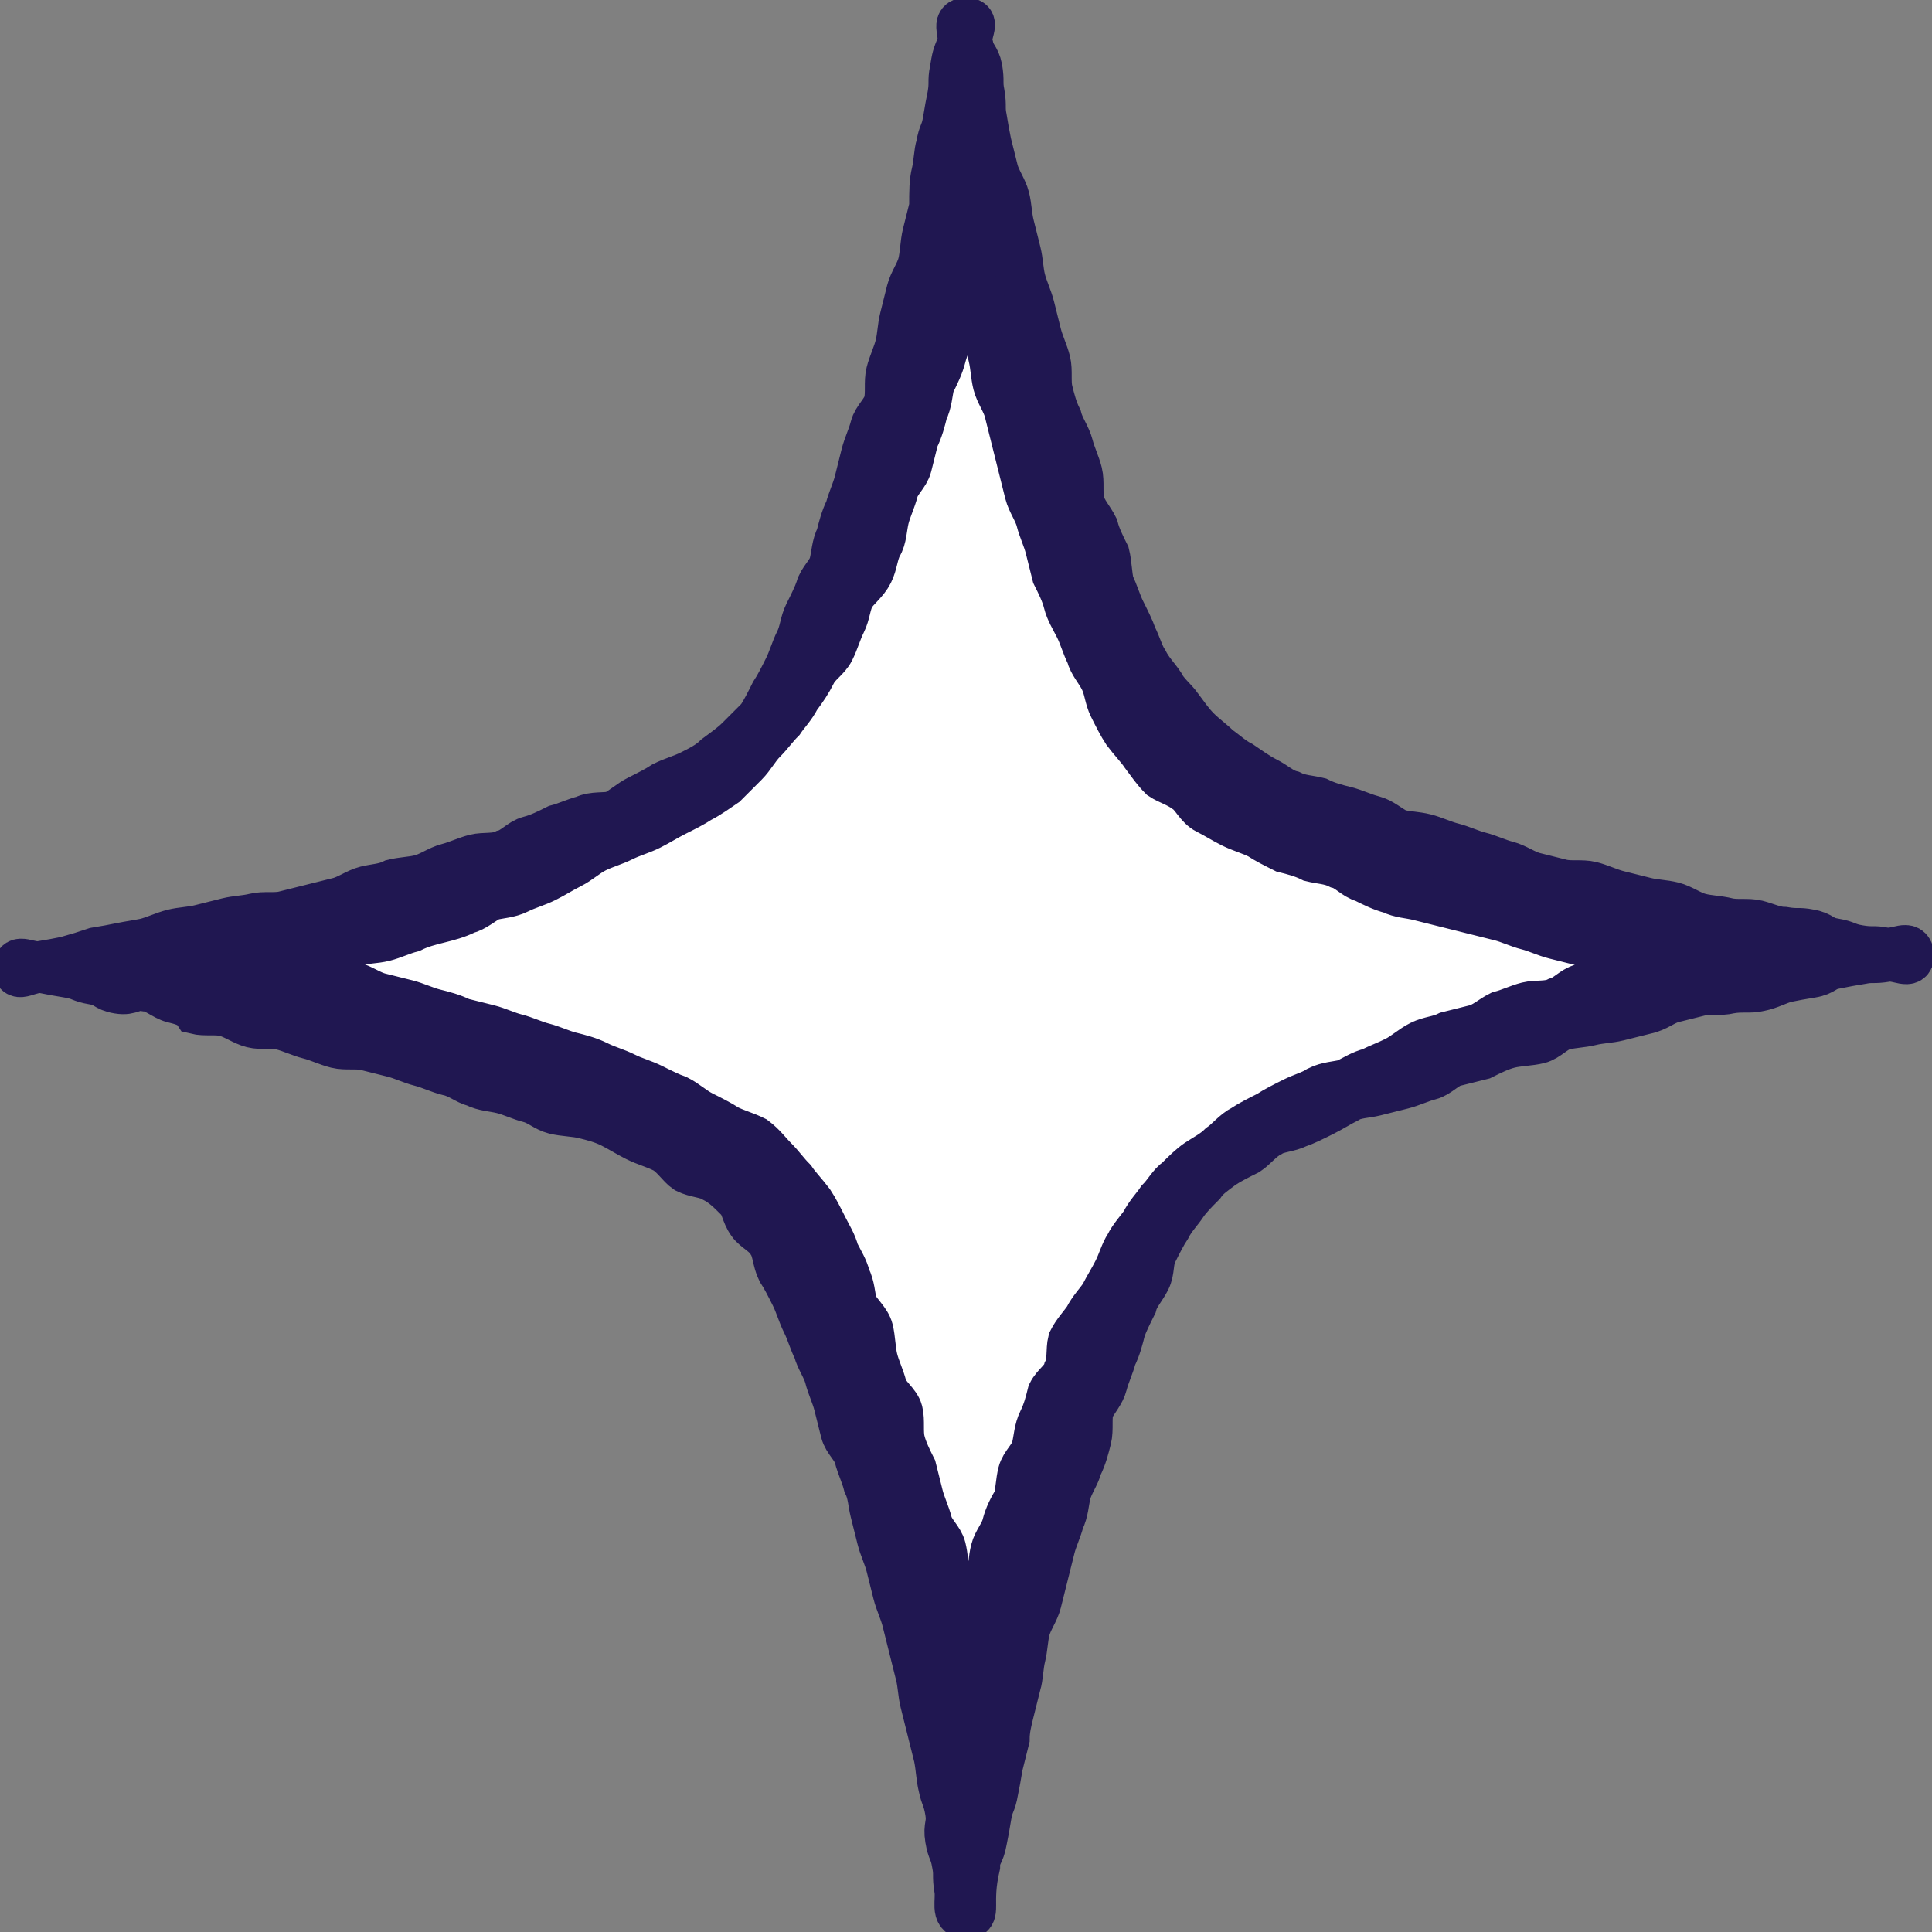 <svg xml:space="preserve" style="enable-background:new 0 0 85 85;" viewBox="0 0 85 85" y="0px" x="0px" xmlns:xlink="http://www.w3.org/1999/xlink" xmlns="http://www.w3.org/2000/svg" id="Layer_1" version="1.1">
<rect x="0" y="0" width="85" height="85" fill="#808080" stroke="none"/>
<style type="text/css">
	.st0{fill:#FFFFFF;}
	.st1{fill:#201751;}
	.st2{fill:none;stroke:#201751;stroke-width:2;stroke-miterlimit:10;}
</style>
<g>
	<path d="M42.5,6.6c0,0,4.4,21.6,9.3,26.5c5,5,26.5,9.3,26.5,9.3s-21.6,4.4-26.5,9.3c-5,5-9.3,26.5-9.3,26.5
		s-4.4-21.6-9.3-26.5c-5-5-26.5-9.3-26.5-9.3s21.6-4.4,26.5-9.3C38.1,28.2,42.5,6.6,42.5,6.6z" class="st0"></path>
	<g>
		<path d="M42.5,84.3c-0.6,0-0.3-0.7-0.4-1.2c-0.1-0.6,0-0.6-0.1-1.1c-0.1-0.6-0.2-0.5-0.3-1.1c-0.1-0.6,0.1-0.6,0-1.2
			s-0.2-0.6-0.3-1.1c-0.1-0.4-0.1-0.8-0.2-1.3c-0.1-0.4-0.2-0.8-0.3-1.2c-0.1-0.4-0.2-0.8-0.3-1.2c-0.1-0.4-0.1-0.8-0.2-1.2
			c-0.1-0.4-0.2-0.8-0.3-1.2c-0.1-0.4-0.2-0.8-0.3-1.2c-0.1-0.4-0.3-0.8-0.4-1.2c-0.1-0.4-0.2-0.8-0.3-1.2c-0.1-0.4-0.3-0.8-0.4-1.2
			c-0.1-0.4-0.2-0.8-0.3-1.2c-0.1-0.4-0.1-0.8-0.3-1.2c-0.1-0.4-0.3-0.8-0.4-1.2c-0.1-0.4-0.5-0.7-0.6-1.1c-0.1-0.4-0.2-0.8-0.3-1.2
			c-0.1-0.4-0.3-0.8-0.4-1.2c-0.1-0.4-0.4-0.8-0.5-1.2c-0.2-0.4-0.3-0.8-0.5-1.2c-0.2-0.4-0.3-0.8-0.5-1.2c-0.2-0.4-0.4-0.8-0.6-1.1
			c-0.2-0.4-0.2-0.9-0.4-1.2c-0.2-0.4-0.7-0.6-0.9-0.9c-0.3-0.4-0.3-0.9-0.6-1.1c-0.3-0.3-0.6-0.6-1-0.8c-0.3-0.2-0.8-0.2-1.2-0.4
			c-0.3-0.2-0.6-0.7-1-0.9c-0.4-0.2-0.8-0.3-1.2-0.5c-0.4-0.2-0.7-0.4-1.1-0.6c-0.4-0.2-0.8-0.3-1.2-0.4c-0.4-0.1-0.9-0.1-1.3-0.2
			c-0.4-0.1-0.7-0.4-1.1-0.5c-0.4-0.1-0.8-0.3-1.2-0.4c-0.4-0.1-0.8-0.1-1.2-0.3c-0.4-0.1-0.7-0.4-1.2-0.5c-0.4-0.1-0.8-0.3-1.2-0.4
			c-0.4-0.1-0.8-0.3-1.2-0.4c-0.4-0.1-0.8-0.2-1.2-0.3c-0.4-0.1-0.9,0-1.3-0.1c-0.4-0.1-0.8-0.3-1.2-0.4c-0.4-0.1-0.8-0.3-1.2-0.4
			c-0.4-0.1-0.9,0-1.3-0.1c-0.4-0.1-0.8-0.4-1.2-0.5c-0.4-0.1-0.9,0-1.3-0.1C8.4,44.2,8,44.1,7.6,44c-0.4-0.1-0.8-0.5-1.2-0.5
			c-0.6-0.1-0.6,0.2-1.2,0.1c-0.6-0.1-0.5-0.3-1.1-0.4c-0.6-0.1-0.5-0.2-1.1-0.3c-0.6-0.1-0.6-0.1-1.1-0.2c-0.6-0.1-1.2,0.5-1.2-0.1
			c0-0.6,0.6-0.1,1.1-0.2c0.6-0.1,0.6-0.1,1.1-0.2C3.6,42,3.6,42,4.2,41.8c0.6-0.1,0.6-0.1,1.1-0.2s0.6-0.1,1.1-0.2
			c0.4-0.1,0.8-0.3,1.2-0.4c0.4-0.1,0.8-0.1,1.2-0.2c0.4-0.1,0.8-0.2,1.2-0.3c0.4-0.1,0.8-0.1,1.2-0.2c0.4-0.1,0.9,0,1.3-0.1
			c0.4-0.1,0.8-0.2,1.2-0.3c0.4-0.1,0.8-0.2,1.2-0.3c0.4-0.1,0.8-0.4,1.2-0.5c0.4-0.1,0.8-0.1,1.2-0.3c0.4-0.1,0.8-0.1,1.2-0.2
			c0.4-0.1,0.8-0.4,1.2-0.5c0.4-0.1,0.8-0.3,1.2-0.4c0.4-0.1,0.9,0,1.3-0.2c0.4-0.1,0.7-0.5,1.1-0.6c0.4-0.1,0.8-0.3,1.2-0.5
			c0.4-0.1,0.8-0.3,1.2-0.4c0.4-0.2,0.9-0.1,1.3-0.2c0.4-0.2,0.7-0.5,1.1-0.7c0.4-0.2,0.8-0.4,1.1-0.6c0.4-0.2,0.8-0.3,1.2-0.5
			c0.4-0.2,0.8-0.4,1.1-0.7c0.4-0.3,0.7-0.5,1-0.8c0.3-0.3,0.6-0.6,0.9-0.9c0.2-0.3,0.4-0.7,0.6-1.1c0.2-0.3,0.4-0.7,0.6-1.1
			c0.2-0.4,0.3-0.8,0.5-1.2c0.2-0.4,0.2-0.8,0.4-1.2c0.2-0.4,0.4-0.8,0.5-1.1c0.1-0.4,0.5-0.7,0.6-1.1c0.1-0.4,0.1-0.8,0.3-1.2
			c0.1-0.4,0.2-0.8,0.4-1.2c0.1-0.4,0.3-0.8,0.4-1.2c0.1-0.4,0.2-0.8,0.3-1.2c0.1-0.4,0.3-0.8,0.4-1.2c0.1-0.4,0.5-0.7,0.6-1.1
			c0.1-0.4,0-0.9,0.1-1.3c0.1-0.4,0.3-0.8,0.4-1.2c0.1-0.4,0.1-0.8,0.2-1.2c0.1-0.4,0.2-0.8,0.3-1.2c0.1-0.4,0.4-0.8,0.5-1.2
			c0.1-0.4,0.1-0.9,0.2-1.3c0.1-0.4,0.2-0.8,0.3-1.2C41,8.4,41,8,41.1,7.6c0.1-0.4,0.1-0.9,0.2-1.2c0.1-0.6,0.2-0.5,0.3-1.1
			c0.1-0.6,0.1-0.6,0.2-1.1c0.1-0.6,0-0.6,0.1-1.1c0.1-0.6,0.1-0.6,0.3-1.1s-0.3-1.1,0.3-1.1c0.6,0,0,0.6,0.2,1.1
			C42.8,2.5,43,2.5,43.1,3c0.1,0.6,0,0.6,0.1,1.1c0.1,0.6,0,0.6,0.1,1.1c0.1,0.6,0.1,0.6,0.2,1.1c0.1,0.4,0.2,0.8,0.3,1.2
			c0.1,0.4,0.4,0.8,0.5,1.2c0.1,0.4,0.1,0.8,0.2,1.2c0.1,0.4,0.2,0.8,0.3,1.2c0.1,0.4,0.1,0.8,0.2,1.2c0.1,0.4,0.3,0.8,0.4,1.2
			c0.1,0.4,0.2,0.8,0.3,1.2c0.1,0.4,0.3,0.8,0.4,1.2c0.1,0.4,0,0.9,0.1,1.3c0.1,0.4,0.2,0.8,0.4,1.2c0.1,0.4,0.4,0.8,0.5,1.2
			c0.1,0.4,0.3,0.8,0.4,1.2c0.1,0.4,0,0.9,0.1,1.3c0.1,0.4,0.4,0.7,0.6,1.1c0.1,0.4,0.3,0.8,0.5,1.2c0.1,0.4,0.1,0.9,0.2,1.3
			c0.2,0.4,0.3,0.8,0.5,1.2c0.2,0.4,0.4,0.8,0.5,1.1c0.2,0.4,0.3,0.8,0.5,1.1c0.2,0.4,0.5,0.7,0.7,1c0.2,0.4,0.6,0.7,0.8,1
			c0.3,0.4,0.5,0.7,0.8,1c0.3,0.3,0.6,0.5,0.9,0.8c0.3,0.2,0.6,0.5,1,0.7c0.3,0.2,0.7,0.5,1.1,0.7c0.4,0.2,0.7,0.5,1.1,0.6
			c0.4,0.2,0.8,0.2,1.2,0.3c0.4,0.2,0.8,0.3,1.2,0.4c0.4,0.1,0.8,0.3,1.2,0.4c0.4,0.1,0.7,0.4,1.1,0.6c0.4,0.1,0.8,0.1,1.2,0.2
			c0.4,0.1,0.8,0.3,1.2,0.4c0.4,0.1,0.8,0.3,1.2,0.4c0.4,0.1,0.8,0.3,1.2,0.4c0.4,0.1,0.8,0.4,1.2,0.5c0.4,0.1,0.8,0.2,1.2,0.3
			c0.4,0.1,0.9,0,1.3,0.1c0.4,0.1,0.8,0.3,1.2,0.4c0.4,0.1,0.8,0.2,1.2,0.3c0.4,0.1,0.8,0.1,1.2,0.2c0.4,0.1,0.8,0.4,1.2,0.5
			c0.4,0.1,0.8,0.1,1.2,0.2c0.4,0.1,0.9,0,1.3,0.1c0.4,0.1,0.8,0.3,1.2,0.3c0.6,0.1,0.6,0,1.1,0.1c0.6,0.1,0.5,0.3,1.1,0.4
			c0.6,0.1,0.5,0.2,1.1,0.3c0.6,0.1,0.6,0,1.1,0.1c0.6,0.1,1.1-0.4,1.2,0.2c0,0.6-0.6,0.1-1.1,0.2c-0.6,0.1-0.6,0-1.1,0.1
			c-0.6,0.1-0.6,0.1-1.1,0.2c-0.6,0.1-0.5,0.3-1.1,0.4c-0.6,0.1-0.6,0.1-1.1,0.2c-0.4,0.1-0.7,0.3-1.2,0.4c-0.4,0.1-0.8,0-1.3,0.1
			c-0.4,0.1-0.8,0-1.3,0.1c-0.4,0.1-0.8,0.2-1.2,0.3c-0.4,0.1-0.7,0.4-1.2,0.5c-0.4,0.1-0.8,0.2-1.2,0.3c-0.4,0.1-0.8,0.1-1.2,0.2
			c-0.4,0.1-0.8,0.1-1.2,0.2c-0.4,0.1-0.7,0.5-1.1,0.6c-0.4,0.1-0.9,0.1-1.3,0.2c-0.4,0.1-0.8,0.3-1.2,0.5c-0.4,0.1-0.8,0.2-1.2,0.3
			c-0.4,0.1-0.7,0.5-1.1,0.6c-0.4,0.1-0.8,0.3-1.2,0.4c-0.4,0.1-0.8,0.2-1.2,0.3c-0.4,0.1-0.9,0.1-1.2,0.3c-0.4,0.2-0.7,0.4-1.1,0.6
			c-0.4,0.2-0.8,0.4-1.1,0.5c-0.4,0.2-0.9,0.2-1.2,0.4c-0.4,0.2-0.7,0.6-1,0.8c-0.4,0.2-0.8,0.4-1.1,0.6c-0.4,0.3-0.7,0.5-0.9,0.8
			c-0.3,0.3-0.6,0.6-0.8,0.9c-0.2,0.3-0.5,0.6-0.7,1c-0.2,0.3-0.4,0.7-0.6,1.1c-0.2,0.4-0.1,0.8-0.3,1.2c-0.2,0.4-0.5,0.7-0.6,1.1
			c-0.2,0.4-0.4,0.8-0.5,1.1c-0.1,0.4-0.2,0.8-0.4,1.2c-0.1,0.4-0.3,0.8-0.4,1.2c-0.1,0.4-0.4,0.7-0.6,1.1c-0.1,0.4,0,0.9-0.1,1.3
			c-0.1,0.4-0.2,0.8-0.4,1.2c-0.1,0.4-0.4,0.8-0.5,1.2c-0.1,0.4-0.1,0.8-0.3,1.2c-0.1,0.4-0.3,0.8-0.4,1.2c-0.1,0.4-0.2,0.8-0.3,1.2
			c-0.1,0.4-0.2,0.8-0.3,1.2c-0.1,0.4-0.4,0.8-0.5,1.2c-0.1,0.4-0.1,0.8-0.2,1.2c-0.1,0.4-0.1,0.9-0.2,1.2c-0.1,0.4-0.2,0.8-0.3,1.2
			c-0.1,0.4-0.2,0.8-0.2,1.2c-0.1,0.4-0.2,0.8-0.3,1.2c-0.1,0.6-0.1,0.6-0.2,1.1c-0.1,0.6-0.2,0.5-0.3,1.1c-0.1,0.6-0.1,0.6-0.2,1.1
			c-0.1,0.6-0.3,0.6-0.3,1.1C42.6,83.8,43.1,84.3,42.5,84.3z M12,42.5c0.4,0.1,0.7,0.1,1.1,0.2c0.4,0.1,0.8,0.3,1.2,0.4
			c0.4,0.1,0.8,0.1,1.2,0.2c0.4,0.1,0.8,0.4,1.2,0.5c0.4,0.1,0.8,0.2,1.2,0.3c0.4,0.1,0.8,0.3,1.2,0.4c0.4,0.1,0.8,0.2,1.2,0.4
			c0.4,0.1,0.8,0.2,1.2,0.3c0.4,0.1,0.8,0.3,1.2,0.4c0.4,0.1,0.8,0.3,1.2,0.4c0.4,0.1,0.8,0.3,1.2,0.4c0.4,0.1,0.8,0.2,1.2,0.4
			c0.4,0.2,0.8,0.3,1.2,0.5c0.4,0.2,0.8,0.3,1.2,0.5c0.4,0.2,0.8,0.4,1.1,0.5c0.4,0.2,0.7,0.5,1.1,0.7c0.4,0.2,0.8,0.4,1.1,0.6
			c0.4,0.2,0.8,0.3,1.2,0.5c0.4,0.3,0.6,0.6,0.9,0.9c0.3,0.3,0.5,0.6,0.8,0.9c0.2,0.3,0.5,0.6,0.8,1c0.2,0.3,0.4,0.7,0.6,1.1
			c0.2,0.4,0.4,0.7,0.5,1.1c0.2,0.4,0.4,0.7,0.5,1.1c0.2,0.4,0.2,0.8,0.3,1.2c0.2,0.4,0.6,0.7,0.7,1.1c0.1,0.4,0.1,0.9,0.2,1.3
			c0.1,0.4,0.3,0.8,0.4,1.2c0.1,0.4,0.6,0.7,0.7,1.1c0.1,0.4,0,0.9,0.1,1.3c0.1,0.4,0.3,0.8,0.5,1.2c0.1,0.4,0.2,0.8,0.3,1.2
			c0.1,0.4,0.3,0.8,0.4,1.2c0.1,0.4,0.5,0.7,0.6,1.1c0.1,0.4,0.1,0.8,0.2,1.2c0.1,0.4,0.2,0.8,0.3,1.2c0.1,0.4,0.3,0.8,0.4,1.2
			c0.1,0.4,0.1,0.9,0.1,1.3c0.1-0.4,0.2-0.8,0.3-1.2c0.1-0.4,0.3-0.8,0.4-1.2c0.1-0.4,0.2-0.8,0.3-1.2c0.1-0.4,0.1-0.8,0.2-1.2
			c0.1-0.4,0.4-0.7,0.5-1.1c0.1-0.4,0.3-0.8,0.5-1.1c0.1-0.4,0.1-0.8,0.2-1.2c0.1-0.4,0.5-0.7,0.6-1.1c0.1-0.4,0.1-0.8,0.3-1.2
			c0.2-0.4,0.3-0.8,0.4-1.2c0.2-0.4,0.6-0.6,0.7-1c0.2-0.4,0.1-0.9,0.2-1.3c0.2-0.4,0.5-0.7,0.7-1c0.2-0.4,0.5-0.7,0.7-1
			c0.2-0.4,0.4-0.7,0.6-1.1c0.2-0.4,0.3-0.8,0.5-1.1c0.2-0.4,0.5-0.7,0.7-1c0.2-0.4,0.5-0.7,0.7-1c0.3-0.3,0.5-0.7,0.8-0.9
			c0.3-0.3,0.6-0.6,0.9-0.8c0.3-0.2,0.7-0.4,1-0.7c0.3-0.2,0.6-0.6,1-0.8c0.3-0.2,0.7-0.4,1.1-0.6c0.3-0.2,0.7-0.4,1.1-0.6
			c0.4-0.2,0.8-0.3,1.1-0.5c0.4-0.2,0.8-0.2,1.2-0.3c0.4-0.2,0.7-0.4,1.1-0.5c0.4-0.2,0.7-0.3,1.1-0.5c0.4-0.2,0.7-0.5,1.1-0.7
			c0.4-0.2,0.8-0.2,1.2-0.4c0.4-0.1,0.8-0.2,1.2-0.3c0.4-0.1,0.7-0.4,1.1-0.6c0.4-0.1,0.8-0.3,1.2-0.4c0.4-0.1,0.9,0,1.3-0.2
			c0.4-0.1,0.7-0.5,1.1-0.6c0.4-0.1,0.8-0.3,1.2-0.4c0.4-0.1,0.8-0.2,1.2-0.3c0.4-0.1,1-0.1,1.4-0.2c-0.4-0.1-0.9-0.1-1.4-0.2
			c-0.4-0.1-0.8-0.2-1.2-0.3c-0.4-0.1-0.8-0.4-1.2-0.5c-0.4-0.1-0.8-0.2-1.2-0.3c-0.4-0.1-0.8-0.3-1.2-0.4c-0.4-0.1-0.8-0.3-1.2-0.4
			c-0.4-0.1-0.8-0.2-1.2-0.3c-0.4-0.1-0.8-0.2-1.2-0.3c-0.4-0.1-0.8-0.2-1.2-0.3c-0.4-0.1-0.8-0.1-1.2-0.3c-0.4-0.1-0.8-0.3-1.2-0.5
			c-0.4-0.1-0.7-0.5-1.1-0.6c-0.4-0.2-0.8-0.2-1.2-0.3c-0.4-0.2-0.8-0.3-1.2-0.4c-0.4-0.2-0.8-0.4-1.1-0.6c-0.4-0.2-0.8-0.3-1.2-0.5
			c-0.4-0.2-0.7-0.4-1.1-0.6c-0.4-0.2-0.6-0.7-0.9-0.9c-0.4-0.3-0.8-0.4-1.1-0.6c-0.3-0.3-0.5-0.6-0.8-1c-0.2-0.3-0.5-0.6-0.8-1
			c-0.2-0.3-0.4-0.7-0.6-1.1c-0.2-0.4-0.2-0.8-0.4-1.2c-0.2-0.4-0.5-0.7-0.6-1.1c-0.2-0.4-0.3-0.8-0.5-1.2c-0.2-0.4-0.4-0.7-0.5-1.1
			c-0.1-0.4-0.3-0.8-0.5-1.2c-0.1-0.4-0.2-0.8-0.3-1.2c-0.1-0.4-0.3-0.8-0.4-1.2c-0.1-0.4-0.4-0.8-0.5-1.2c-0.1-0.4-0.2-0.8-0.3-1.2
			c-0.1-0.4-0.2-0.8-0.3-1.2c-0.1-0.4-0.2-0.8-0.3-1.2c-0.1-0.4-0.4-0.8-0.5-1.2c-0.1-0.4-0.1-0.8-0.2-1.2c-0.1-0.4-0.1-0.8-0.2-1.2
			c-0.1-0.4-0.2-0.8-0.3-1.2c-0.1-0.4-0.3-0.9-0.4-1.3c-0.1,0.4-0.2,0.9-0.3,1.3c-0.1,0.4-0.4,0.8-0.5,1.2c-0.1,0.4-0.3,0.8-0.4,1.2
			c-0.1,0.4-0.3,0.8-0.5,1.2c-0.1,0.4-0.1,0.8-0.3,1.2c-0.1,0.4-0.2,0.8-0.4,1.2c-0.1,0.4-0.2,0.8-0.3,1.2c-0.1,0.4-0.5,0.7-0.6,1.1
			c-0.1,0.4-0.3,0.8-0.4,1.2c-0.1,0.4-0.1,0.9-0.3,1.2c-0.2,0.4-0.2,0.8-0.4,1.2c-0.2,0.4-0.6,0.7-0.8,1c-0.2,0.4-0.2,0.8-0.4,1.2
			c-0.2,0.4-0.3,0.8-0.5,1.2c-0.2,0.4-0.6,0.6-0.8,1c-0.2,0.4-0.4,0.7-0.7,1.1c-0.2,0.4-0.5,0.7-0.7,1c-0.3,0.3-0.5,0.6-0.8,0.9
			c-0.3,0.3-0.5,0.7-0.8,1c-0.3,0.3-0.6,0.6-0.9,0.9c-0.3,0.2-0.7,0.5-1.1,0.7c-0.3,0.2-0.7,0.4-1.1,0.6c-0.4,0.2-0.7,0.4-1.1,0.6
			c-0.4,0.2-0.8,0.3-1.2,0.5c-0.4,0.2-0.8,0.3-1.2,0.5c-0.4,0.2-0.7,0.5-1.1,0.7c-0.4,0.2-0.7,0.4-1.1,0.6c-0.4,0.2-0.8,0.3-1.2,0.5
			c-0.4,0.2-0.8,0.2-1.2,0.3c-0.4,0.2-0.7,0.5-1.1,0.6c-0.4,0.2-0.8,0.3-1.2,0.4c-0.4,0.1-0.8,0.2-1.2,0.4c-0.4,0.1-0.8,0.3-1.2,0.4
			c-0.4,0.1-0.9,0.1-1.3,0.2c-0.4,0.1-0.8,0.2-1.2,0.4c-0.4,0.1-0.8,0.4-1.2,0.5C12.7,42.3,12.4,42.4,12,42.5z" class="st1"></path>
		<path d="M42.5,84.3c-0.6,0-0.3-0.7-0.4-1.2c-0.1-0.6,0-0.6-0.1-1.1c-0.1-0.6-0.2-0.5-0.3-1.1c-0.1-0.6,0.1-0.6,0-1.2
			s-0.2-0.6-0.3-1.1c-0.1-0.4-0.1-0.8-0.2-1.3c-0.1-0.4-0.2-0.8-0.3-1.2c-0.1-0.4-0.2-0.8-0.3-1.2c-0.1-0.4-0.1-0.8-0.2-1.2
			c-0.1-0.4-0.2-0.8-0.3-1.2c-0.1-0.4-0.2-0.8-0.3-1.2c-0.1-0.4-0.3-0.8-0.4-1.2c-0.1-0.4-0.2-0.8-0.3-1.2c-0.1-0.4-0.3-0.8-0.4-1.2
			c-0.1-0.4-0.2-0.8-0.3-1.2c-0.1-0.4-0.1-0.8-0.3-1.2c-0.1-0.4-0.3-0.8-0.4-1.2c-0.1-0.4-0.5-0.7-0.6-1.1c-0.1-0.4-0.2-0.8-0.3-1.2
			c-0.1-0.4-0.3-0.8-0.4-1.2c-0.1-0.4-0.4-0.8-0.5-1.2c-0.2-0.4-0.3-0.8-0.5-1.2c-0.2-0.4-0.3-0.8-0.5-1.2c-0.2-0.4-0.4-0.8-0.6-1.1
			c-0.2-0.4-0.2-0.9-0.4-1.2c-0.2-0.4-0.7-0.6-0.9-0.9c-0.3-0.4-0.3-0.9-0.6-1.1c-0.3-0.3-0.6-0.6-1-0.8c-0.3-0.2-0.8-0.2-1.2-0.4
			c-0.3-0.2-0.6-0.7-1-0.9c-0.4-0.2-0.8-0.3-1.2-0.5c-0.4-0.2-0.7-0.4-1.1-0.6c-0.4-0.2-0.8-0.3-1.2-0.4c-0.4-0.1-0.9-0.1-1.3-0.2
			c-0.4-0.1-0.7-0.4-1.1-0.5c-0.4-0.1-0.8-0.3-1.2-0.4c-0.4-0.1-0.8-0.1-1.2-0.3c-0.4-0.1-0.7-0.4-1.2-0.5c-0.4-0.1-0.8-0.3-1.2-0.4
			c-0.4-0.1-0.8-0.3-1.2-0.4c-0.4-0.1-0.8-0.2-1.2-0.3c-0.4-0.1-0.9,0-1.3-0.1c-0.4-0.1-0.8-0.3-1.2-0.4c-0.4-0.1-0.8-0.3-1.2-0.4
			c-0.4-0.1-0.9,0-1.3-0.1c-0.4-0.1-0.8-0.4-1.2-0.5c-0.4-0.1-0.9,0-1.3-0.1C8.4,44.2,8,44.1,7.6,44c-0.4-0.1-0.8-0.5-1.2-0.5
			c-0.6-0.1-0.6,0.2-1.2,0.1c-0.6-0.1-0.5-0.3-1.1-0.4c-0.6-0.1-0.5-0.2-1.1-0.3c-0.6-0.1-0.6-0.1-1.1-0.2c-0.6-0.1-1.2,0.5-1.2-0.1
			c0-0.6,0.6-0.1,1.1-0.2c0.6-0.1,0.6-0.1,1.1-0.2C3.6,42,3.6,42,4.2,41.8c0.6-0.1,0.6-0.1,1.1-0.2s0.6-0.1,1.1-0.2
			c0.4-0.1,0.8-0.3,1.2-0.4c0.4-0.1,0.8-0.1,1.2-0.2c0.4-0.1,0.8-0.2,1.2-0.3c0.4-0.1,0.8-0.1,1.2-0.2c0.4-0.1,0.9,0,1.3-0.1
			c0.4-0.1,0.8-0.2,1.2-0.3c0.4-0.1,0.8-0.2,1.2-0.3c0.4-0.1,0.8-0.4,1.2-0.5c0.4-0.1,0.8-0.1,1.2-0.3c0.4-0.1,0.8-0.1,1.2-0.2
			c0.4-0.1,0.8-0.4,1.2-0.5c0.4-0.1,0.8-0.3,1.2-0.4c0.4-0.1,0.9,0,1.3-0.2c0.4-0.1,0.7-0.5,1.1-0.6c0.4-0.1,0.8-0.3,1.2-0.5
			c0.4-0.1,0.8-0.3,1.2-0.4c0.4-0.2,0.9-0.1,1.3-0.2c0.4-0.2,0.7-0.5,1.1-0.7c0.4-0.2,0.8-0.4,1.1-0.6c0.4-0.2,0.8-0.3,1.2-0.5
			c0.4-0.2,0.8-0.4,1.1-0.7c0.4-0.3,0.7-0.5,1-0.8c0.3-0.3,0.6-0.6,0.9-0.9c0.2-0.3,0.4-0.7,0.6-1.1c0.2-0.3,0.4-0.7,0.6-1.1
			c0.2-0.4,0.3-0.8,0.5-1.2c0.2-0.4,0.2-0.8,0.4-1.2c0.2-0.4,0.4-0.8,0.5-1.1c0.1-0.4,0.5-0.7,0.6-1.1c0.1-0.4,0.1-0.8,0.3-1.2
			c0.1-0.4,0.2-0.8,0.4-1.2c0.1-0.4,0.3-0.8,0.4-1.2c0.1-0.4,0.2-0.8,0.3-1.2c0.1-0.4,0.3-0.8,0.4-1.2c0.1-0.4,0.5-0.7,0.6-1.1
			c0.1-0.4,0-0.9,0.1-1.3c0.1-0.4,0.3-0.8,0.4-1.2c0.1-0.4,0.1-0.8,0.2-1.2c0.1-0.4,0.2-0.8,0.3-1.2c0.1-0.4,0.4-0.8,0.5-1.2
			c0.1-0.4,0.1-0.9,0.2-1.3c0.1-0.4,0.2-0.8,0.3-1.2C41,8.4,41,8,41.1,7.6c0.1-0.4,0.1-0.9,0.2-1.2c0.1-0.6,0.2-0.5,0.3-1.1
			c0.1-0.6,0.1-0.6,0.2-1.1c0.1-0.6,0-0.6,0.1-1.1c0.1-0.6,0.1-0.6,0.3-1.1s-0.3-1.1,0.3-1.1c0.6,0,0,0.6,0.2,1.1
			C42.8,2.5,43,2.5,43.1,3c0.1,0.6,0,0.6,0.1,1.1c0.1,0.6,0,0.6,0.1,1.1c0.1,0.6,0.1,0.6,0.2,1.1c0.1,0.4,0.2,0.8,0.3,1.2
			c0.1,0.4,0.4,0.8,0.5,1.2c0.1,0.4,0.1,0.8,0.2,1.2c0.1,0.4,0.2,0.8,0.3,1.2c0.1,0.4,0.1,0.8,0.2,1.2c0.1,0.4,0.3,0.8,0.4,1.2
			c0.1,0.4,0.2,0.8,0.3,1.2c0.1,0.4,0.3,0.8,0.4,1.2c0.1,0.4,0,0.9,0.1,1.3c0.1,0.4,0.2,0.8,0.4,1.2c0.1,0.4,0.4,0.8,0.5,1.2
			c0.1,0.4,0.3,0.8,0.4,1.2c0.1,0.4,0,0.9,0.1,1.3c0.1,0.4,0.4,0.7,0.6,1.1c0.1,0.4,0.3,0.8,0.5,1.2c0.1,0.4,0.1,0.9,0.2,1.3
			c0.2,0.4,0.3,0.8,0.5,1.2c0.2,0.4,0.4,0.8,0.5,1.1c0.2,0.4,0.3,0.8,0.5,1.1c0.2,0.4,0.5,0.7,0.7,1c0.2,0.4,0.6,0.7,0.8,1
			c0.3,0.4,0.5,0.7,0.8,1c0.3,0.3,0.6,0.5,0.9,0.8c0.3,0.2,0.6,0.5,1,0.7c0.3,0.2,0.7,0.5,1.1,0.7c0.4,0.2,0.7,0.5,1.1,0.6
			c0.4,0.2,0.8,0.2,1.2,0.3c0.4,0.2,0.8,0.3,1.2,0.4c0.4,0.1,0.8,0.3,1.2,0.4c0.4,0.1,0.7,0.4,1.1,0.6c0.4,0.1,0.8,0.1,1.2,0.2
			c0.4,0.1,0.8,0.3,1.2,0.4c0.4,0.1,0.8,0.3,1.2,0.4c0.4,0.1,0.8,0.3,1.2,0.4c0.4,0.1,0.8,0.4,1.2,0.5c0.4,0.1,0.8,0.2,1.2,0.3
			c0.4,0.1,0.9,0,1.3,0.1c0.4,0.1,0.8,0.3,1.2,0.4c0.4,0.1,0.8,0.2,1.2,0.3c0.4,0.1,0.8,0.1,1.2,0.2c0.4,0.1,0.8,0.4,1.2,0.5
			c0.4,0.1,0.8,0.1,1.2,0.2c0.4,0.1,0.9,0,1.3,0.1c0.4,0.1,0.8,0.3,1.2,0.3c0.6,0.1,0.6,0,1.1,0.1c0.6,0.1,0.5,0.3,1.1,0.4
			c0.6,0.1,0.5,0.2,1.1,0.3c0.6,0.1,0.6,0,1.1,0.1c0.6,0.1,1.1-0.4,1.2,0.2c0,0.6-0.6,0.1-1.1,0.2c-0.6,0.1-0.6,0-1.1,0.1
			c-0.6,0.1-0.6,0.1-1.1,0.2c-0.6,0.1-0.5,0.3-1.1,0.4c-0.6,0.1-0.6,0.1-1.1,0.2c-0.4,0.1-0.7,0.3-1.2,0.4c-0.4,0.1-0.8,0-1.3,0.1
			c-0.4,0.1-0.8,0-1.3,0.1c-0.4,0.1-0.8,0.2-1.2,0.3c-0.4,0.1-0.7,0.4-1.2,0.5c-0.4,0.1-0.8,0.2-1.2,0.3c-0.4,0.1-0.8,0.1-1.2,0.2
			c-0.4,0.1-0.8,0.1-1.2,0.2c-0.4,0.1-0.7,0.5-1.1,0.6c-0.4,0.1-0.9,0.1-1.3,0.2c-0.4,0.1-0.8,0.3-1.2,0.5c-0.4,0.1-0.8,0.2-1.2,0.3
			c-0.4,0.1-0.7,0.5-1.1,0.6c-0.4,0.1-0.8,0.3-1.2,0.4c-0.4,0.1-0.8,0.2-1.2,0.3c-0.4,0.1-0.9,0.1-1.2,0.3c-0.4,0.2-0.7,0.4-1.1,0.6
			c-0.4,0.2-0.8,0.4-1.1,0.5c-0.4,0.2-0.9,0.2-1.2,0.4c-0.4,0.2-0.7,0.6-1,0.8c-0.4,0.2-0.8,0.4-1.1,0.6c-0.4,0.3-0.7,0.5-0.9,0.8
			c-0.3,0.3-0.6,0.6-0.8,0.9c-0.2,0.3-0.5,0.6-0.7,1c-0.2,0.3-0.4,0.7-0.6,1.1c-0.2,0.4-0.1,0.8-0.3,1.2c-0.2,0.4-0.5,0.7-0.6,1.1
			c-0.2,0.4-0.4,0.8-0.5,1.1c-0.1,0.4-0.2,0.8-0.4,1.2c-0.1,0.4-0.3,0.8-0.4,1.2c-0.1,0.4-0.4,0.7-0.6,1.1c-0.1,0.4,0,0.9-0.1,1.3
			c-0.1,0.4-0.2,0.8-0.4,1.2c-0.1,0.4-0.4,0.8-0.5,1.2c-0.1,0.4-0.1,0.8-0.3,1.2c-0.1,0.4-0.3,0.8-0.4,1.2c-0.1,0.4-0.2,0.8-0.3,1.2
			c-0.1,0.4-0.2,0.8-0.3,1.2c-0.1,0.4-0.4,0.8-0.5,1.2c-0.1,0.4-0.1,0.8-0.2,1.2c-0.1,0.4-0.1,0.9-0.2,1.2c-0.1,0.4-0.2,0.8-0.3,1.2
			c-0.1,0.4-0.2,0.8-0.2,1.2c-0.1,0.4-0.2,0.8-0.3,1.2c-0.1,0.6-0.1,0.6-0.2,1.1c-0.1,0.6-0.2,0.5-0.3,1.1c-0.1,0.6-0.1,0.6-0.2,1.1
			c-0.1,0.6-0.3,0.6-0.3,1.1C42.6,83.8,43.1,84.3,42.5,84.3z M12,42.5c0.4,0.1,0.7,0.1,1.1,0.2c0.4,0.1,0.8,0.3,1.2,0.4
			c0.4,0.1,0.8,0.1,1.2,0.2c0.4,0.1,0.8,0.4,1.2,0.5c0.4,0.1,0.8,0.2,1.2,0.3c0.4,0.1,0.8,0.3,1.2,0.4c0.4,0.1,0.8,0.2,1.2,0.4
			c0.4,0.1,0.8,0.2,1.2,0.3c0.4,0.1,0.8,0.3,1.2,0.4c0.4,0.1,0.8,0.3,1.2,0.4c0.4,0.1,0.8,0.3,1.2,0.4c0.4,0.1,0.8,0.2,1.2,0.4
			c0.4,0.2,0.8,0.3,1.2,0.5c0.4,0.2,0.8,0.3,1.2,0.5c0.4,0.2,0.8,0.4,1.1,0.5c0.4,0.2,0.7,0.5,1.1,0.7c0.4,0.2,0.8,0.4,1.1,0.6
			c0.4,0.2,0.8,0.3,1.2,0.5c0.4,0.3,0.6,0.6,0.9,0.9c0.3,0.3,0.5,0.6,0.8,0.9c0.2,0.3,0.5,0.6,0.8,1c0.2,0.3,0.4,0.7,0.6,1.1
			c0.2,0.4,0.4,0.7,0.5,1.1c0.2,0.4,0.4,0.7,0.5,1.1c0.2,0.4,0.2,0.8,0.3,1.2c0.2,0.4,0.6,0.7,0.7,1.1c0.1,0.4,0.1,0.9,0.2,1.3
			c0.1,0.4,0.3,0.8,0.4,1.2c0.1,0.4,0.6,0.7,0.7,1.1c0.1,0.4,0,0.9,0.1,1.3c0.1,0.4,0.3,0.8,0.5,1.2c0.1,0.4,0.2,0.8,0.3,1.2
			c0.1,0.4,0.3,0.8,0.4,1.2c0.1,0.4,0.5,0.7,0.6,1.1c0.1,0.4,0.1,0.8,0.2,1.2c0.1,0.4,0.2,0.8,0.3,1.2c0.1,0.4,0.3,0.8,0.4,1.2
			c0.1,0.4,0.1,0.9,0.1,1.3c0.1-0.4,0.2-0.8,0.3-1.2c0.1-0.4,0.3-0.8,0.4-1.2c0.1-0.4,0.2-0.8,0.3-1.2c0.1-0.4,0.1-0.8,0.2-1.2
			c0.1-0.4,0.4-0.7,0.5-1.1c0.1-0.4,0.3-0.8,0.5-1.1c0.1-0.4,0.1-0.8,0.2-1.2c0.1-0.4,0.5-0.7,0.6-1.1c0.1-0.4,0.1-0.8,0.3-1.2
			c0.2-0.4,0.3-0.8,0.4-1.2c0.2-0.4,0.6-0.6,0.7-1c0.2-0.4,0.1-0.9,0.2-1.3c0.2-0.4,0.5-0.7,0.7-1c0.2-0.4,0.5-0.7,0.7-1
			c0.2-0.4,0.4-0.7,0.6-1.1c0.2-0.4,0.3-0.8,0.5-1.1c0.2-0.4,0.5-0.7,0.7-1c0.2-0.4,0.5-0.7,0.7-1c0.3-0.3,0.5-0.7,0.8-0.9
			c0.3-0.3,0.6-0.6,0.9-0.8c0.3-0.2,0.7-0.4,1-0.7c0.3-0.2,0.6-0.6,1-0.8c0.3-0.2,0.7-0.4,1.1-0.6c0.3-0.2,0.7-0.4,1.1-0.6
			c0.4-0.2,0.8-0.3,1.1-0.5c0.4-0.2,0.8-0.2,1.2-0.3c0.4-0.2,0.7-0.4,1.1-0.5c0.4-0.2,0.7-0.3,1.1-0.5c0.4-0.2,0.7-0.5,1.1-0.7
			c0.4-0.2,0.8-0.2,1.2-0.4c0.4-0.1,0.8-0.2,1.2-0.3c0.4-0.1,0.7-0.4,1.1-0.6c0.4-0.1,0.8-0.3,1.2-0.4c0.4-0.1,0.9,0,1.3-0.2
			c0.4-0.1,0.7-0.5,1.1-0.6c0.4-0.1,0.8-0.3,1.2-0.4c0.4-0.1,0.8-0.2,1.2-0.3c0.4-0.1,1-0.1,1.4-0.2c-0.4-0.1-0.9-0.1-1.4-0.2
			c-0.4-0.1-0.8-0.2-1.2-0.3c-0.4-0.1-0.8-0.4-1.2-0.5c-0.4-0.1-0.8-0.2-1.2-0.3c-0.4-0.1-0.8-0.3-1.2-0.4c-0.4-0.1-0.8-0.3-1.2-0.4
			c-0.4-0.1-0.8-0.2-1.2-0.3c-0.4-0.1-0.8-0.2-1.2-0.3c-0.4-0.1-0.8-0.2-1.2-0.3c-0.4-0.1-0.8-0.1-1.2-0.3c-0.4-0.1-0.8-0.3-1.2-0.5
			c-0.4-0.1-0.7-0.5-1.1-0.6c-0.4-0.2-0.8-0.2-1.2-0.3c-0.4-0.2-0.8-0.3-1.2-0.4c-0.4-0.2-0.8-0.4-1.1-0.6c-0.4-0.2-0.8-0.3-1.2-0.5
			c-0.4-0.2-0.7-0.4-1.1-0.6c-0.4-0.2-0.6-0.7-0.9-0.9c-0.4-0.3-0.8-0.4-1.1-0.6c-0.3-0.3-0.5-0.6-0.8-1c-0.2-0.3-0.5-0.6-0.8-1
			c-0.2-0.3-0.4-0.7-0.6-1.1c-0.2-0.4-0.2-0.8-0.4-1.2c-0.2-0.4-0.5-0.7-0.6-1.1c-0.2-0.4-0.3-0.8-0.5-1.2c-0.2-0.4-0.4-0.7-0.5-1.1
			c-0.1-0.4-0.3-0.8-0.5-1.2c-0.1-0.4-0.2-0.8-0.3-1.2c-0.1-0.4-0.3-0.8-0.4-1.2c-0.1-0.4-0.4-0.8-0.5-1.2c-0.1-0.4-0.2-0.8-0.3-1.2
			c-0.1-0.4-0.2-0.8-0.3-1.2c-0.1-0.4-0.2-0.8-0.3-1.2c-0.1-0.4-0.4-0.8-0.5-1.2c-0.1-0.4-0.1-0.8-0.2-1.2c-0.1-0.4-0.1-0.8-0.2-1.2
			c-0.1-0.4-0.2-0.8-0.3-1.2c-0.1-0.4-0.3-0.9-0.4-1.3c-0.1,0.4-0.2,0.9-0.3,1.3c-0.1,0.4-0.4,0.8-0.5,1.2c-0.1,0.4-0.3,0.8-0.4,1.2
			c-0.1,0.4-0.3,0.8-0.5,1.2c-0.1,0.4-0.1,0.8-0.3,1.2c-0.1,0.4-0.2,0.8-0.4,1.2c-0.1,0.4-0.2,0.8-0.3,1.2c-0.1,0.4-0.5,0.7-0.6,1.1
			c-0.1,0.4-0.3,0.8-0.4,1.2c-0.1,0.4-0.1,0.9-0.3,1.2c-0.2,0.4-0.2,0.8-0.4,1.2c-0.2,0.4-0.6,0.7-0.8,1c-0.2,0.4-0.2,0.8-0.4,1.2
			c-0.2,0.4-0.3,0.8-0.5,1.2c-0.2,0.4-0.6,0.6-0.8,1c-0.2,0.4-0.4,0.7-0.7,1.1c-0.2,0.4-0.5,0.7-0.7,1c-0.3,0.3-0.5,0.6-0.8,0.9
			c-0.3,0.3-0.5,0.7-0.8,1c-0.3,0.3-0.6,0.6-0.9,0.9c-0.3,0.2-0.7,0.5-1.1,0.7c-0.3,0.2-0.7,0.4-1.1,0.6c-0.4,0.2-0.7,0.4-1.1,0.6
			c-0.4,0.2-0.8,0.3-1.2,0.5c-0.4,0.2-0.8,0.3-1.2,0.5c-0.4,0.2-0.7,0.5-1.1,0.7c-0.4,0.2-0.7,0.4-1.1,0.6c-0.4,0.2-0.8,0.3-1.2,0.5
			c-0.4,0.2-0.8,0.2-1.2,0.3c-0.4,0.2-0.7,0.5-1.1,0.6c-0.4,0.2-0.8,0.3-1.2,0.4c-0.4,0.1-0.8,0.2-1.2,0.4c-0.4,0.1-0.8,0.3-1.2,0.4
			c-0.4,0.1-0.9,0.1-1.3,0.2c-0.4,0.1-0.8,0.2-1.2,0.4c-0.4,0.1-0.8,0.4-1.2,0.5C12.7,42.3,12.4,42.4,12,42.5z" class="st2"></path>
	</g>
</g>
</svg>
